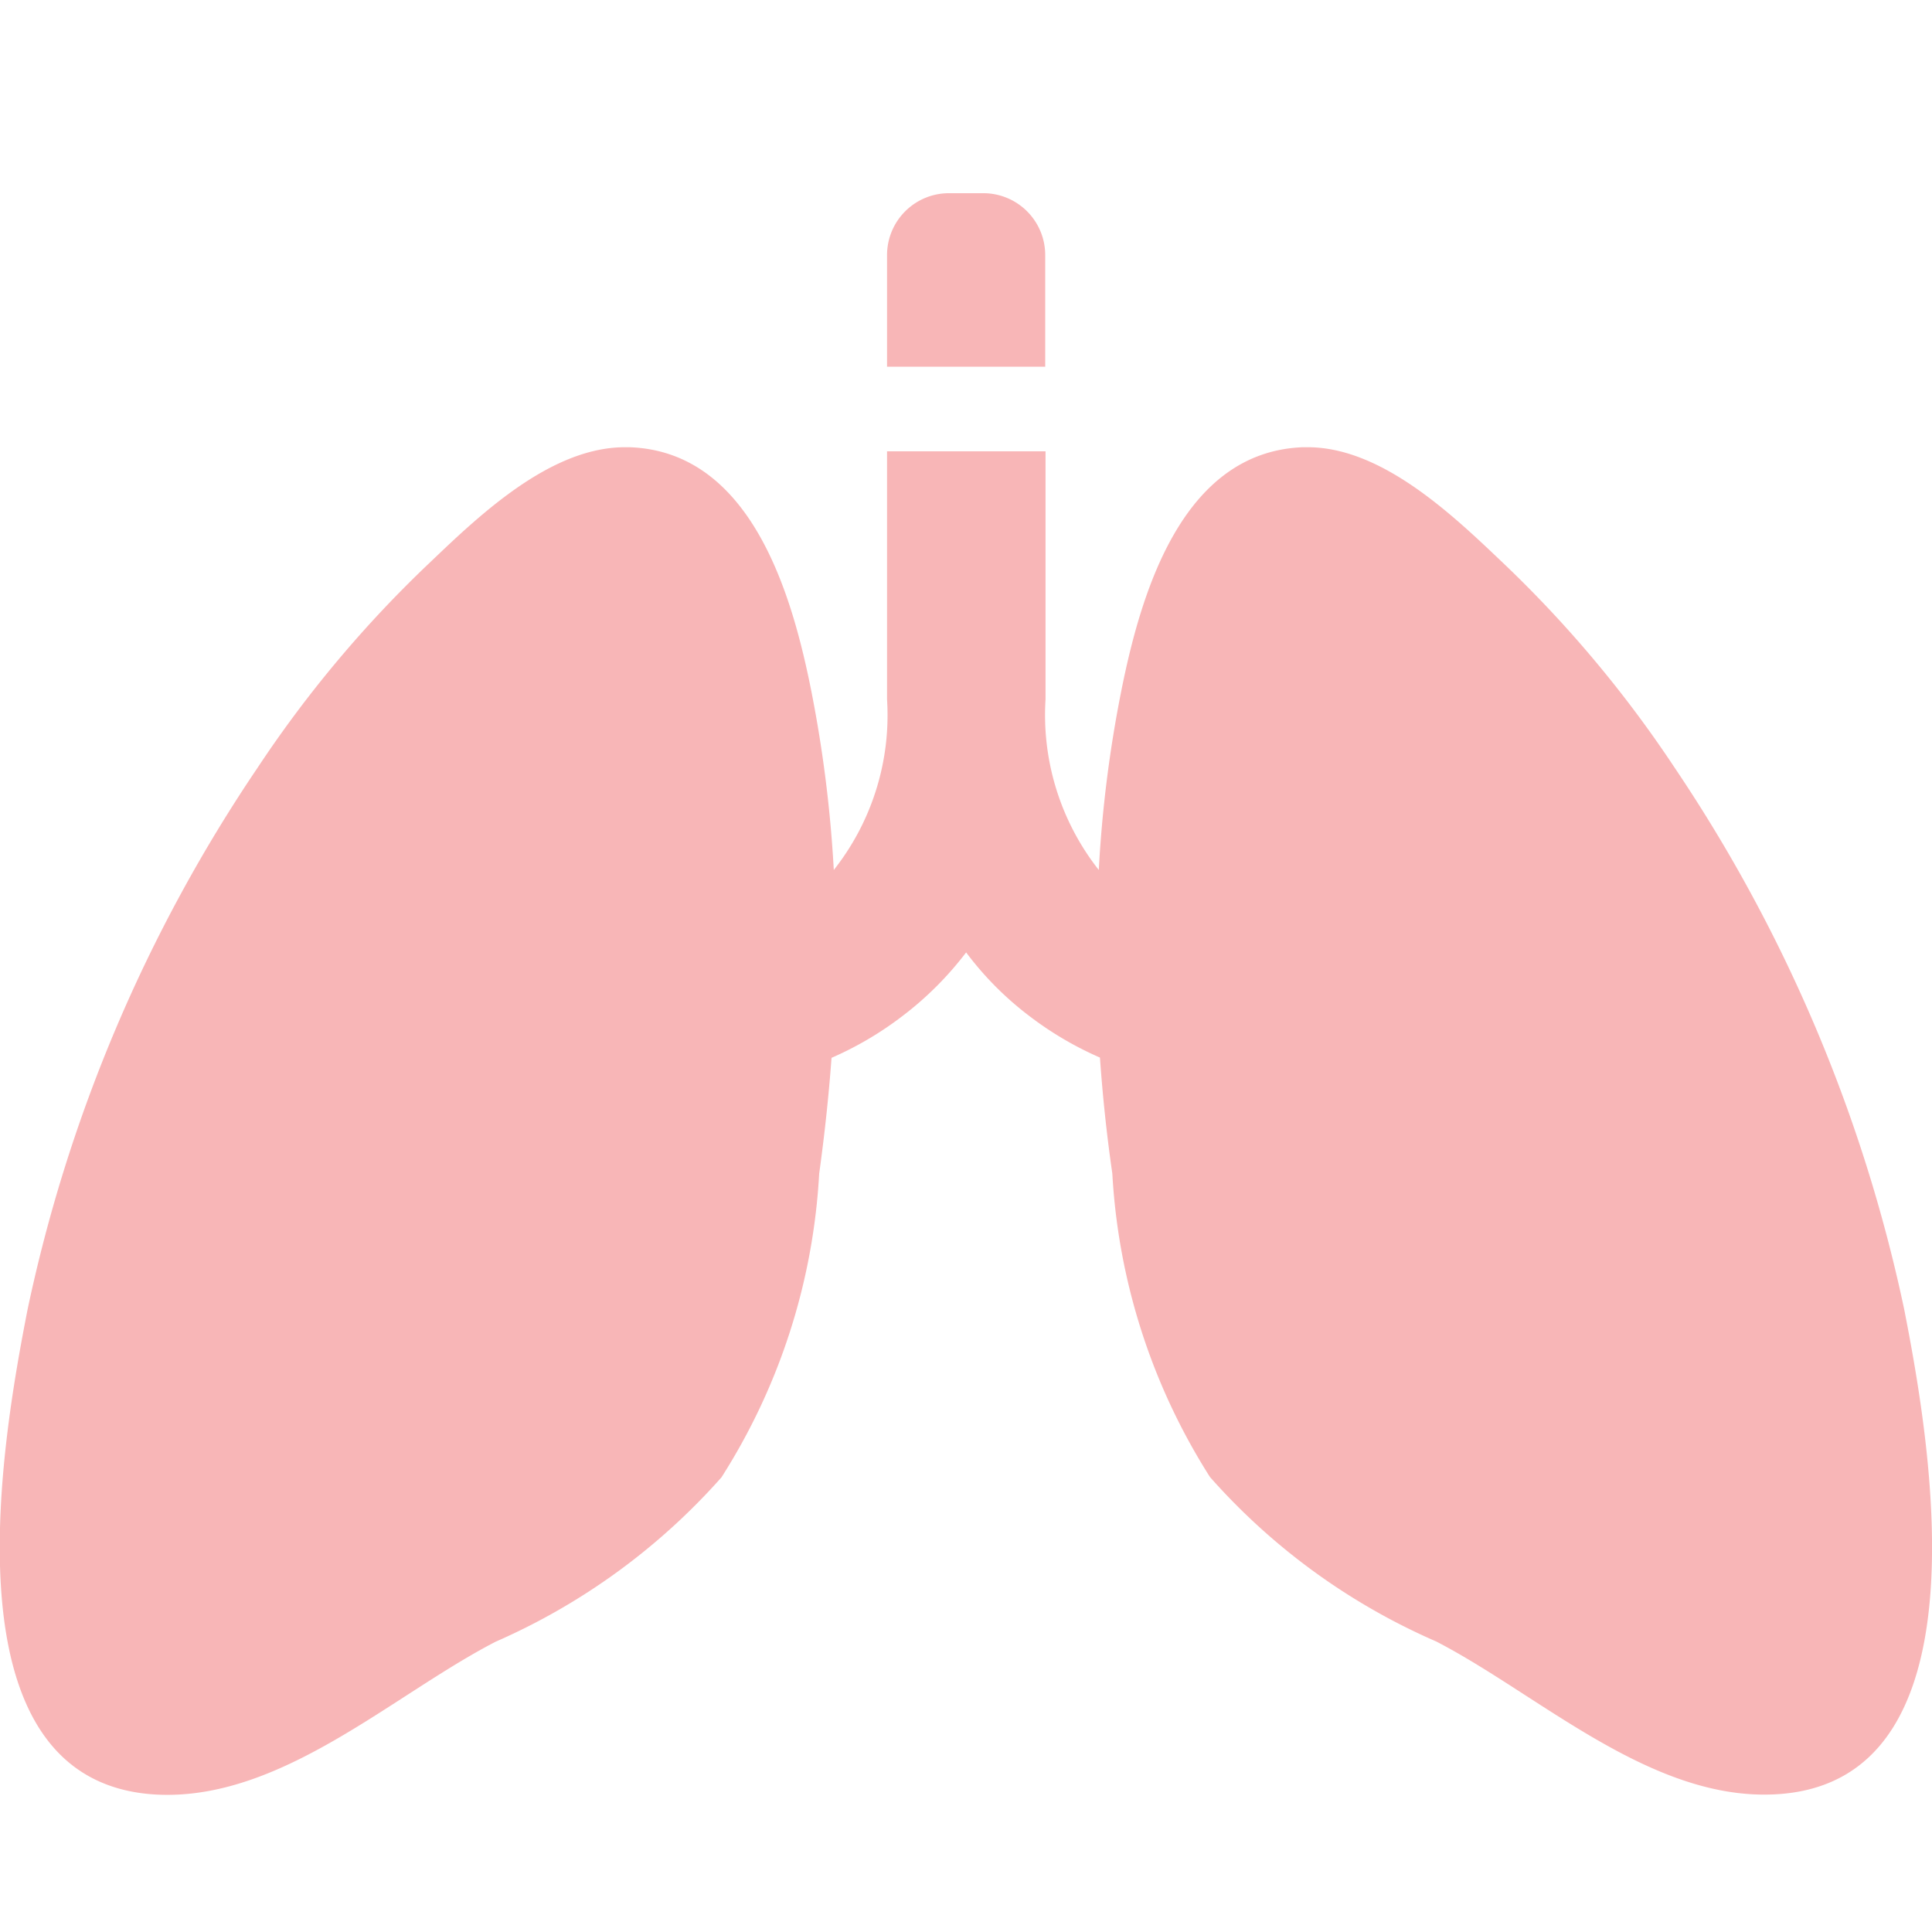 <svg xmlns="http://www.w3.org/2000/svg" width="30" height="30" viewBox="0 0 30 30">
  <g id="グループ_6174" data-name="グループ 6174" transform="translate(-13573 3451)">
    <rect id="長方形_2718" data-name="長方形 2718" width="30" height="30" transform="translate(13573 -3451)" fill="none"/>
    <g id="グループ_6165" data-name="グループ 6165" transform="translate(62.309 711)">
      <path id="パス_2849" data-name="パス 2849" d="M29.566,216.241A23.893,23.893,0,0,0,26,207.829a18.47,18.47,0,0,0-2.687-3.2c-.782-.744-1.892-1.8-3.053-1.773h-.042c-1.879.08-2.511,2.29-2.812,3.8a19.5,19.5,0,0,0-.346,2.764,3.889,3.889,0,0,1-.827-2.649v-3.852H13.772v3.852a3.877,3.877,0,0,1-.827,2.649,19.976,19.976,0,0,0-.346-2.764c-.3-1.514-.933-3.723-2.812-3.8H9.744c-1.164-.026-2.274,1.029-3.053,1.773A18.353,18.353,0,0,0,4,207.829a23.783,23.783,0,0,0-3.573,8.412c-.414,2.11-1.321,7.357,2,7.536,1.931.1,3.659-1.543,5.266-2.373a10.094,10.094,0,0,0,3.508-2.553,9.759,9.759,0,0,0,1.517-4.714c.083-.6.148-1.2.192-1.8a5.28,5.28,0,0,0,1.1-.648A5.169,5.169,0,0,0,15,210.7a4.986,4.986,0,0,0,.978.985,5.275,5.275,0,0,0,1.1.648c.042.6.106,1.206.192,1.8a9.793,9.793,0,0,0,1.517,4.714A10.023,10.023,0,0,0,22.3,221.4c1.607.831,3.338,2.476,5.266,2.373C30.887,223.6,29.98,218.351,29.566,216.241Z" transform="translate(13510.693 -4357.911)" fill="#f8b6b7"/>
      <path id="パス_2850" data-name="パス 2850" d="M431.94,82.66V80.928a.961.961,0,0,0-.962-.962h-.532a.961.961,0,0,0-.962.962V82.66h2.457Z" transform="translate(13094.981 -4238.966)" fill="#f8b6b7"/>
    </g>
  </g>
</svg>
